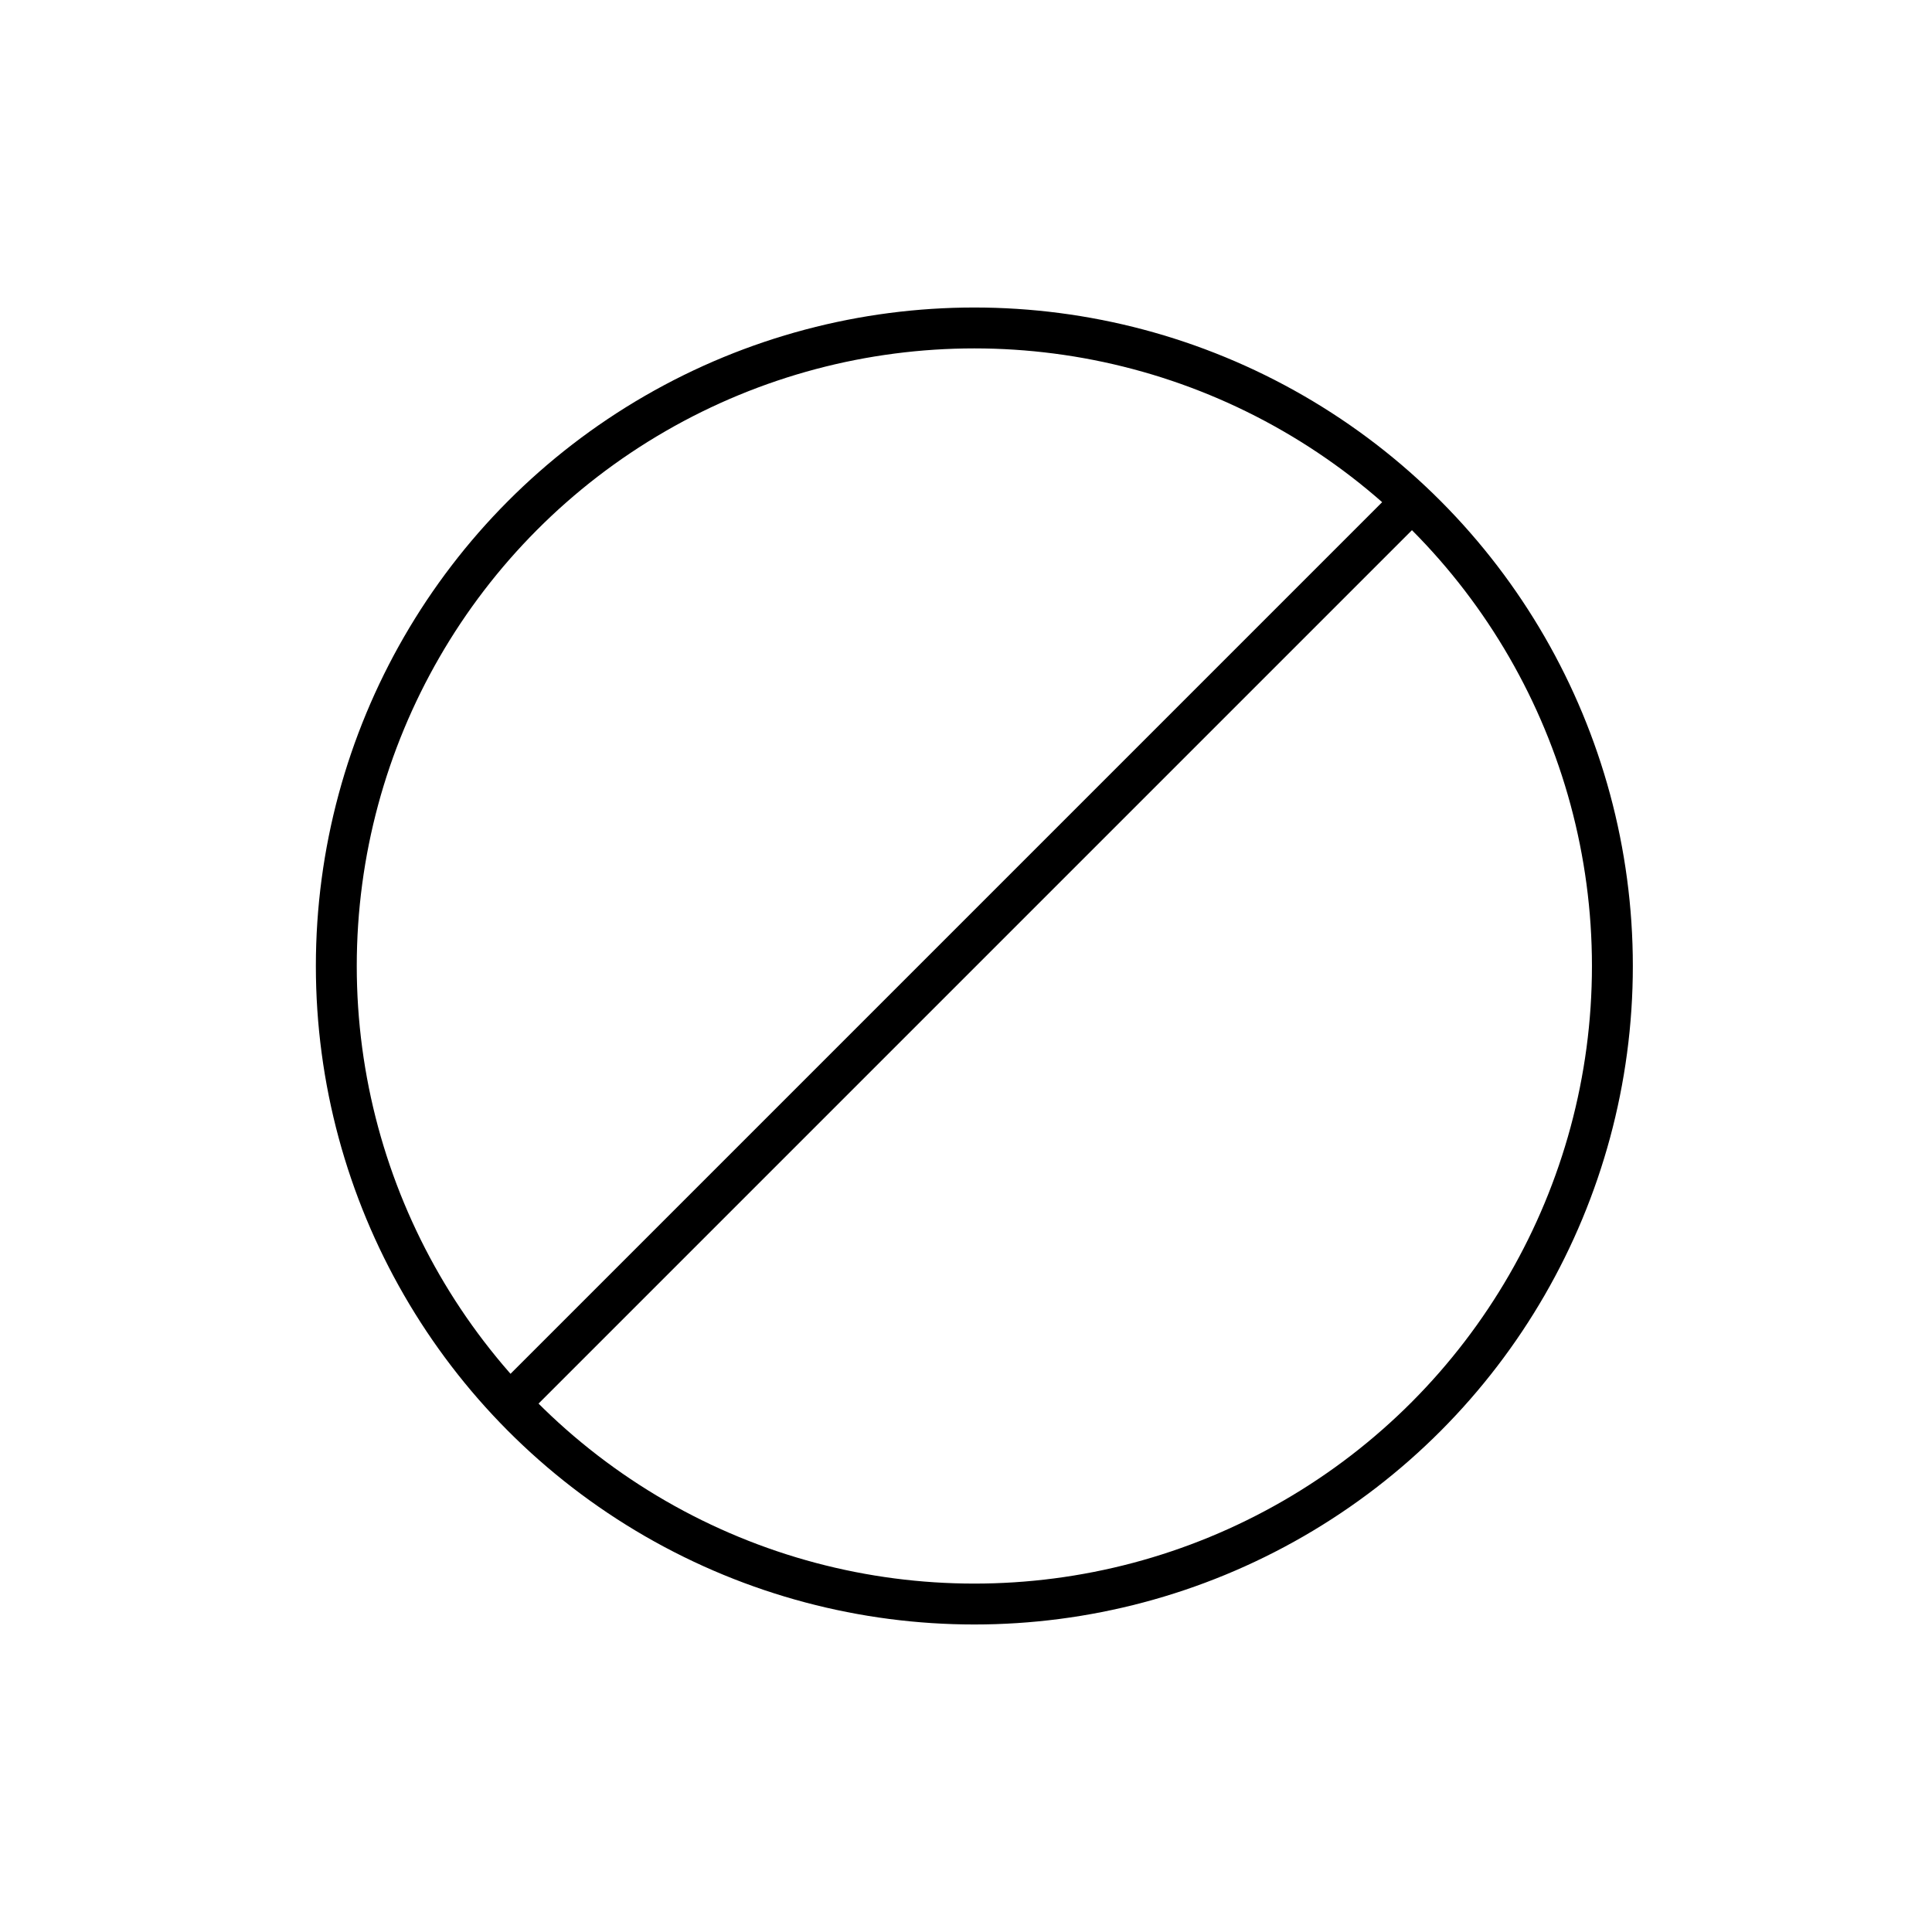 <svg viewBox="0 0 283.465 283.465" xmlns="http://www.w3.org/2000/svg" id="katman_1"><defs><style>.cls-1{fill:none;stroke:#000;stroke-miterlimit:10;stroke-width:6px;}</style></defs><circle r="93.614" cy="141.732" cx="142.958" class="cls-1"></circle><line y2="205.929" x2="74.782" y1="73.58" x1="207.13" class="cls-1"></line></svg>